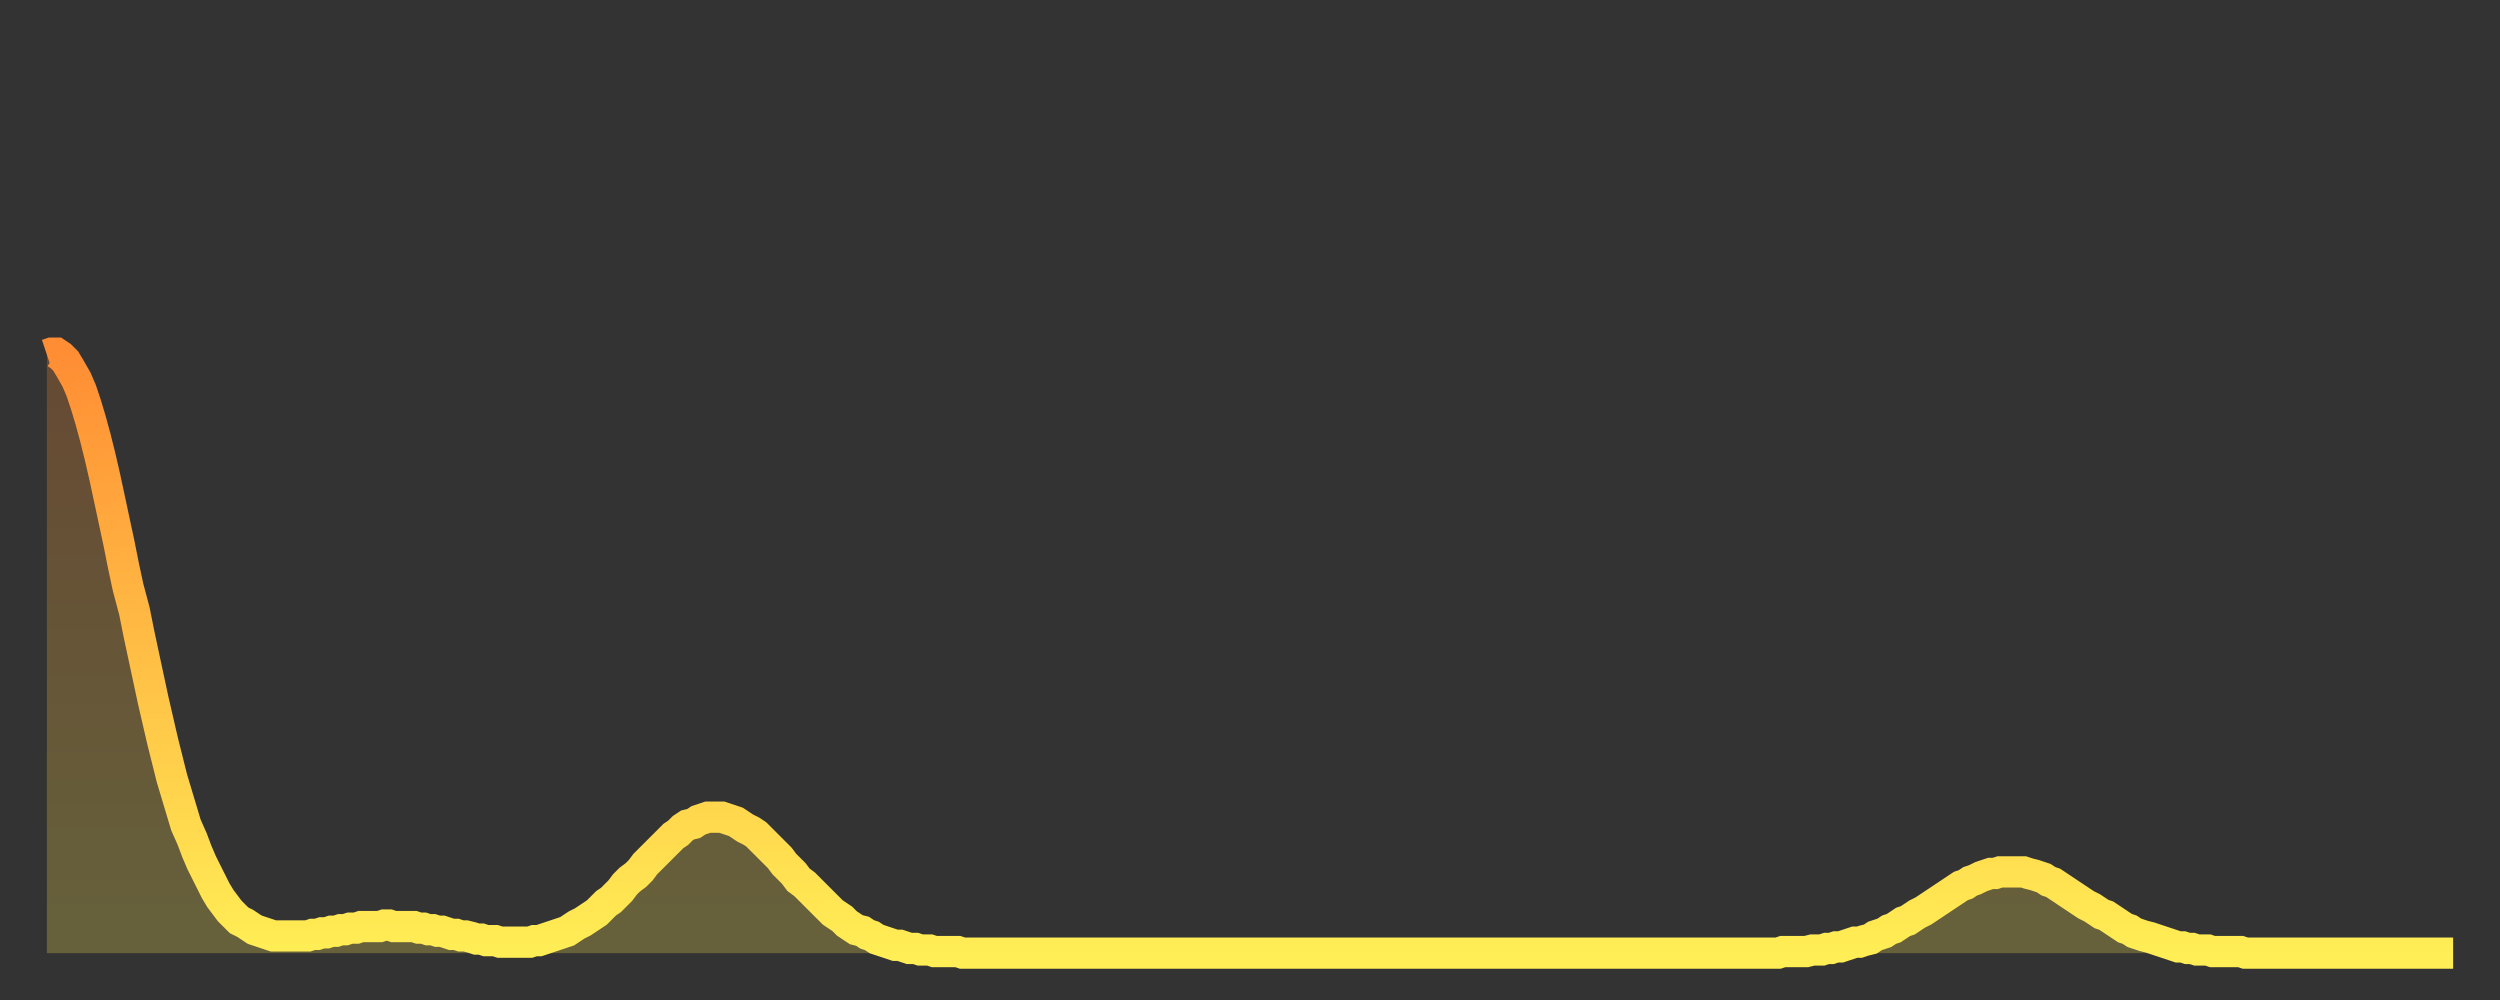 <?xml version="1.0" encoding="utf-8" ?>
<svg baseProfile="full" height="64" version="1.1" width="160" xmlns="http://www.w3.org/2000/svg" xmlns:ev="http://www.w3.org/2001/xml-events" xmlns:xlink="http://www.w3.org/1999/xlink"><rect width="100%" height="100%" fill="#333333" stroke="none"/><defs><linearGradient id="id286906" x1="0" x2="0" y1="0" y2="1"><stop offset="0%" stop-color="#ff8d34" /><stop offset="50%" stop-color="#ffbe45" /><stop offset="100%" stop-color="#ffee55" /></linearGradient></defs><g transform="translate(3,3)"><g><path d="M 0.0 19.7 L 0.3 19.6 0.6 19.6 0.9 19.8 1.2 20.1 1.5 20.6 1.9 21.3 2.2 22.0 2.5 22.9 2.8 23.9 3.1 25.0 3.4 26.2 3.7 27.5 4.0 28.9 4.3 30.3 4.6 31.7 4.9 33.2 5.2 34.6 5.6 36.1 5.9 37.6 6.2 39.0 6.5 40.4 6.8 41.8 7.1 43.1 7.4 44.4 7.7 45.6 8.0 46.8 8.3 47.8 8.6 48.8 8.9 49.8 9.3 50.7 9.6 51.5 9.9 52.2 10.2 52.8 10.5 53.4 10.8 54.0 11.1 54.5 11.4 54.9 11.7 55.3 12.0 55.6 12.3 55.9 12.7 56.1 13.0 56.3 13.3 56.5 13.6 56.6 13.9 56.7 14.2 56.8 14.5 56.9 14.8 56.9 15.1 56.9 15.4 56.9 15.7 56.9 16.0 56.9 16.4 56.9 16.7 56.9 17.0 56.8 17.3 56.8 17.6 56.7 17.9 56.7 18.2 56.6 18.5 56.6 18.8 56.5 19.1 56.5 19.4 56.4 19.8 56.4 20.1 56.3 20.4 56.3 20.7 56.3 21.0 56.3 21.3 56.3 21.6 56.2 21.9 56.2 22.2 56.3 22.5 56.3 22.8 56.3 23.1 56.3 23.5 56.3 23.8 56.4 24.1 56.4 24.4 56.5 24.7 56.5 25.0 56.6 25.3 56.6 25.6 56.7 25.9 56.8 26.2 56.8 26.5 56.9 26.8 56.9 27.2 57.0 27.5 57.1 27.8 57.1 28.1 57.2 28.4 57.2 28.7 57.2 29.0 57.3 29.3 57.3 29.6 57.3 29.9 57.3 30.2 57.3 30.6 57.3 30.9 57.3 31.2 57.2 31.5 57.2 31.8 57.1 32.1 57.0 32.4 56.9 32.7 56.8 33.0 56.7 33.3 56.6 33.6 56.4 33.9 56.2 34.3 56.0 34.6 55.8 34.9 55.6 35.2 55.4 35.5 55.1 35.8 54.8 36.1 54.6 36.4 54.3 36.7 54.0 37.0 53.6 37.3 53.3 37.7 53.0 38.0 52.7 38.3 52.3 38.6 52.0 38.9 51.7 39.2 51.4 39.5 51.1 39.8 50.8 40.1 50.5 40.4 50.3 40.7 50.0 41.0 49.8 41.4 49.7 41.7 49.5 42.0 49.4 42.3 49.3 42.6 49.3 42.9 49.3 43.2 49.3 43.5 49.4 43.8 49.5 44.1 49.6 44.4 49.8 44.7 50.0 45.1 50.2 45.4 50.4 45.7 50.7 46.0 51.0 46.3 51.3 46.6 51.6 46.9 51.9 47.2 52.3 47.5 52.6 47.8 52.9 48.1 53.3 48.5 53.6 48.8 53.9 49.1 54.2 49.4 54.5 49.7 54.8 50.0 55.1 50.3 55.4 50.6 55.6 50.9 55.8 51.2 56.1 51.5 56.3 51.8 56.5 52.2 56.6 52.5 56.8 52.8 56.9 53.1 57.1 53.4 57.2 53.7 57.3 54.0 57.4 54.3 57.5 54.6 57.5 54.9 57.6 55.2 57.7 55.6 57.7 55.9 57.8 56.2 57.8 56.5 57.8 56.8 57.9 57.1 57.9 57.4 57.9 57.7 57.9 58.0 57.9 58.3 57.9 58.6 58.0 58.9 58.0 59.3 58.0 59.6 58.0 59.9 58.0 60.2 58.0 60.5 58.0 60.8 58.0 61.1 58.0 61.4 58.0 61.7 58.0 62.0 58.0 62.3 58.0 62.6 58.0 63.0 58.0 63.3 58.0 63.6 58.0 63.9 58.0 64.2 58.0 64.5 58.0 64.8 58.0 65.1 58.0 65.4 58.0 65.7 58.0 66.0 58.0 66.4 58.0 66.7 58.0 67.0 58.0 67.3 58.0 67.6 58.0 67.9 58.0 68.2 58.0 68.5 58.0 68.8 58.0 69.1 58.0 69.4 58.0 69.7 58.0 70.1 58.0 70.4 58.0 70.7 58.0 71.0 58.0 71.3 58.0 71.6 58.0 71.9 58.0 72.2 58.0 72.5 58.0 72.8 58.0 73.1 58.0 73.5 58.0 73.8 58.0 74.1 58.0 74.4 58.0 74.7 58.0 75.0 58.0 75.3 58.0 75.6 58.0 75.9 58.0 76.2 58.0 76.5 58.0 76.8 58.0 77.2 58.0 77.5 58.0 77.8 58.0 78.1 58.0 78.4 58.0 78.7 58.0 79.0 58.0 79.3 58.0 79.6 58.0 79.9 58.0 80.2 58.0 80.5 58.0 80.9 58.0 81.2 58.0 81.5 58.0 81.8 58.0 82.1 58.0 82.4 58.0 82.7 58.0 83.0 58.0 83.3 58.0 83.6 58.0 83.9 58.0 84.3 58.0 84.6 58.0 84.9 58.0 85.2 58.0 85.5 58.0 85.8 58.0 86.1 58.0 86.4 58.0 86.7 58.0 87.0 58.0 87.3 58.0 87.6 58.0 88.0 58.0 88.3 58.0 88.6 58.0 88.9 58.0 89.2 58.0 89.5 58.0 89.8 58.0 90.1 58.0 90.4 58.0 90.7 58.0 91.0 58.0 91.4 58.0 91.7 58.0 92.0 58.0 92.3 58.0 92.6 58.0 92.9 58.0 93.2 58.0 93.5 58.0 93.8 58.0 94.1 58.0 94.4 58.0 94.7 58.0 95.1 58.0 95.4 58.0 95.7 58.0 96.0 58.0 96.3 58.0 96.6 58.0 96.9 58.0 97.2 58.0 97.5 58.0 97.8 58.0 98.1 58.0 98.4 58.0 98.8 58.0 99.1 58.0 99.4 58.0 99.7 58.0 100.0 58.0 100.3 58.0 100.6 58.0 100.9 58.0 101.2 58.0 101.5 58.0 101.8 58.0 102.2 58.0 102.5 58.0 102.8 58.0 103.1 58.0 103.4 58.0 103.7 58.0 104.0 58.0 104.3 58.0 104.6 58.0 104.9 58.0 105.2 58.0 105.5 58.0 105.9 58.0 106.2 58.0 106.5 58.0 106.8 58.0 107.1 58.0 107.4 58.0 107.7 58.0 108.0 58.0 108.3 58.0 108.6 58.0 108.9 58.0 109.3 58.0 109.6 58.0 109.9 58.0 110.2 58.0 110.5 58.0 110.8 58.0 111.1 57.9 111.4 57.9 111.7 57.9 112.0 57.9 112.3 57.9 112.6 57.9 113.0 57.8 113.3 57.8 113.6 57.8 113.9 57.7 114.2 57.7 114.5 57.6 114.8 57.6 115.1 57.5 115.4 57.4 115.7 57.3 116.0 57.3 116.3 57.2 116.7 57.1 117.0 56.9 117.3 56.8 117.6 56.7 117.9 56.5 118.2 56.4 118.5 56.2 118.8 56.0 119.1 55.9 119.4 55.7 119.7 55.5 120.1 55.3 120.4 55.1 120.7 54.9 121.0 54.7 121.3 54.5 121.6 54.3 121.9 54.1 122.2 53.9 122.5 53.7 122.8 53.6 123.1 53.4 123.4 53.3 123.8 53.1 124.1 53.0 124.4 52.9 124.7 52.9 125.0 52.8 125.3 52.8 125.6 52.8 125.9 52.8 126.2 52.8 126.5 52.8 126.8 52.9 127.2 53.0 127.5 53.1 127.8 53.2 128.1 53.4 128.4 53.5 128.7 53.7 129.0 53.9 129.3 54.1 129.6 54.3 129.9 54.5 130.2 54.7 130.5 54.9 130.9 55.1 131.2 55.3 131.5 55.5 131.8 55.6 132.1 55.8 132.4 56.0 132.7 56.2 133.0 56.4 133.3 56.5 133.6 56.7 133.9 56.8 134.2 56.9 134.6 57.0 134.9 57.1 135.2 57.2 135.5 57.3 135.8 57.4 136.1 57.5 136.4 57.6 136.7 57.6 137.0 57.7 137.3 57.7 137.6 57.8 138.0 57.8 138.3 57.8 138.6 57.9 138.9 57.9 139.2 57.9 139.5 57.9 139.8 57.9 140.1 57.9 140.4 57.9 140.7 58.0 141.0 58.0 141.3 58.0 141.7 58.0 142.0 58.0 142.3 58.0 142.6 58.0 142.9 58.0 143.2 58.0 143.5 58.0 143.8 58.0 144.1 58.0 144.4 58.0 144.7 58.0 145.1 58.0 145.4 58.0 145.7 58.0 146.0 58.0 146.3 58.0 146.6 58.0 146.9 58.0 147.2 58.0 147.5 58.0 147.8 58.0 148.1 58.0 148.4 58.0 148.8 58.0 149.1 58.0 149.4 58.0 149.7 58.0 150.0 58.0 150.3 58.0 150.6 58.0 150.9 58.0 151.2 58.0 151.5 58.0 151.8 58.0 152.1 58.0 152.5 58.0 152.8 58.0 153.1 58.0 153.4 58.0 153.7 58.0 154.0 58.0" fill="none" id="graph-curve" opacity="1" stroke="url(#id286906)" stroke-width="2" /><path d="M 0 58 L 0.0 19.7 0.3 19.6 0.6 19.6 0.9 19.8 1.2 20.1 1.5 20.6 1.9 21.3 2.2 22.0 2.5 22.9 2.8 23.9 3.1 25.0 3.4 26.2 3.7 27.5 4.0 28.9 4.3 30.3 4.6 31.7 4.9 33.2 5.2 34.6 5.6 36.1 5.9 37.6 6.2 39.0 6.5 40.4 6.8 41.8 7.1 43.1 7.4 44.4 7.7 45.6 8.0 46.8 8.3 47.8 8.6 48.8 8.9 49.8 9.3 50.7 9.6 51.5 9.9 52.2 10.2 52.8 10.5 53.4 10.8 54.0 11.1 54.5 11.4 54.9 11.7 55.3 12.0 55.6 12.3 55.9 12.7 56.1 13.0 56.3 13.3 56.5 13.6 56.6 13.9 56.7 14.2 56.8 14.5 56.9 14.8 56.9 15.1 56.9 15.4 56.9 15.7 56.9 16.0 56.9 16.4 56.9 16.7 56.9 17.0 56.8 17.3 56.8 17.6 56.7 17.9 56.7 18.2 56.6 18.5 56.6 18.8 56.5 19.1 56.5 19.4 56.4 19.8 56.4 20.1 56.3 20.4 56.3 20.7 56.3 21.0 56.3 21.3 56.3 21.6 56.2 21.9 56.2 22.2 56.3 22.5 56.3 22.8 56.3 23.1 56.3 23.5 56.3 23.8 56.4 24.1 56.4 24.4 56.5 24.7 56.5 25.0 56.6 25.3 56.6 25.6 56.7 25.9 56.8 26.2 56.8 26.5 56.9 26.8 56.9 27.2 57.0 27.5 57.1 27.8 57.1 28.1 57.2 28.4 57.2 28.7 57.2 29.0 57.3 29.3 57.3 29.6 57.3 29.9 57.3 30.2 57.3 30.6 57.3 30.9 57.3 31.2 57.2 31.5 57.2 31.8 57.1 32.1 57.0 32.4 56.9 32.7 56.8 33.0 56.7 33.3 56.6 33.6 56.4 33.9 56.2 34.3 56.0 34.6 55.8 34.9 55.6 35.2 55.4 35.5 55.1 35.8 54.8 36.1 54.6 36.4 54.3 36.7 54.0 37.0 53.6 37.3 53.3 37.7 53.0 38.0 52.7 38.3 52.3 38.6 52.0 38.9 51.7 39.2 51.4 39.5 51.1 39.8 50.8 40.1 50.5 40.4 50.3 40.7 50.0 41.0 49.8 41.4 49.7 41.7 49.5 42.0 49.4 42.3 49.3 42.6 49.3 42.9 49.3 43.2 49.3 43.5 49.4 43.8 49.5 44.1 49.6 44.4 49.8 44.7 50.0 45.1 50.2 45.4 50.4 45.7 50.7 46.0 51.0 46.3 51.3 46.6 51.6 46.9 51.9 47.2 52.3 47.5 52.6 47.8 52.9 48.1 53.3 48.5 53.6 48.8 53.9 49.1 54.2 49.4 54.5 49.7 54.8 50.0 55.1 50.3 55.4 50.6 55.6 50.9 55.8 51.2 56.1 51.5 56.3 51.8 56.5 52.2 56.6 52.5 56.8 52.8 56.9 53.1 57.1 53.4 57.2 53.7 57.3 54.0 57.4 54.3 57.5 54.6 57.5 54.9 57.6 55.2 57.7 55.6 57.7 55.9 57.8 56.2 57.8 56.5 57.8 56.8 57.9 57.1 57.9 57.4 57.9 57.7 57.9 58.0 57.9 58.3 57.9 58.6 58.0 58.9 58.0 59.3 58.0 59.6 58.0 59.9 58.0 60.2 58.0 60.5 58.0 60.8 58.0 61.1 58.0 61.4 58.0 61.7 58.0 62.0 58.0 62.3 58.0 62.6 58.0 63.0 58.0 63.3 58.0 63.6 58.0 63.9 58.0 64.2 58.0 64.5 58.0 64.8 58.0 65.1 58.0 65.4 58.0 65.7 58.0 66.0 58.0 66.4 58.0 66.7 58.0 67.0 58.0 67.3 58.0 67.6 58.0 67.9 58.0 68.2 58.0 68.5 58.0 68.8 58.0 69.1 58.0 69.4 58.0 69.7 58.0 70.1 58.0 70.4 58.0 70.7 58.0 71.0 58.0 71.3 58.0 71.6 58.0 71.9 58.0 72.2 58.0 72.5 58.0 72.8 58.0 73.1 58.0 73.5 58.0 73.8 58.0 74.1 58.0 74.4 58.0 74.7 58.0 75.0 58.0 75.3 58.0 75.6 58.0 75.9 58.0 76.2 58.0 76.5 58.0 76.8 58.0 77.2 58.0 77.5 58.0 77.8 58.0 78.1 58.0 78.4 58.0 78.7 58.0 79.0 58.0 79.3 58.0 79.6 58.0 79.9 58.0 80.2 58.0 80.5 58.0 80.9 58.0 81.2 58.0 81.5 58.0 81.8 58.0 82.1 58.0 82.4 58.0 82.7 58.0 83.0 58.0 83.3 58.0 83.6 58.0 83.9 58.0 84.3 58.0 84.6 58.0 84.9 58.0 85.2 58.0 85.5 58.0 85.8 58.0 86.1 58.0 86.4 58.0 86.7 58.0 87.0 58.0 87.3 58.0 87.6 58.0 88.0 58.0 88.3 58.0 88.6 58.0 88.9 58.0 89.2 58.0 89.5 58.0 89.8 58.0 90.1 58.0 90.4 58.0 90.7 58.0 91.0 58.0 91.4 58.0 91.7 58.0 92.0 58.0 92.3 58.0 92.6 58.0 92.9 58.0 93.2 58.0 93.5 58.0 93.8 58.0 94.1 58.0 94.4 58.0 94.7 58.0 95.1 58.0 95.4 58.0 95.7 58.0 96.0 58.0 96.3 58.0 96.6 58.0 96.9 58.0 97.2 58.0 97.5 58.0 97.8 58.0 98.1 58.0 98.4 58.0 98.8 58.0 99.1 58.0 99.4 58.0 99.7 58.0 100.0 58.0 100.3 58.0 100.6 58.0 100.9 58.0 101.2 58.0 101.5 58.0 101.8 58.0 102.2 58.0 102.5 58.0 102.8 58.0 103.1 58.0 103.4 58.0 103.7 58.0 104.0 58.0 104.3 58.0 104.6 58.0 104.9 58.0 105.2 58.0 105.5 58.0 105.9 58.0 106.2 58.0 106.5 58.0 106.8 58.0 107.1 58.0 107.4 58.0 107.7 58.0 108.0 58.0 108.3 58.0 108.6 58.0 108.9 58.0 109.3 58.0 109.6 58.0 109.9 58.0 110.2 58.0 110.5 58.0 110.8 58.0 111.1 57.9 111.4 57.9 111.7 57.9 112.0 57.9 112.3 57.9 112.6 57.9 113.0 57.8 113.3 57.8 113.6 57.8 113.9 57.7 114.2 57.7 114.5 57.6 114.8 57.6 115.1 57.5 115.4 57.4 115.7 57.3 116.0 57.3 116.3 57.2 116.7 57.1 117.0 56.9 117.3 56.8 117.6 56.7 117.9 56.5 118.2 56.4 118.5 56.2 118.8 56.0 119.1 55.9 119.4 55.7 119.7 55.5 120.1 55.3 120.4 55.1 120.7 54.9 121.0 54.7 121.3 54.5 121.6 54.3 121.9 54.1 122.2 53.9 122.5 53.7 122.8 53.6 123.1 53.4 123.4 53.3 123.8 53.1 124.1 53.0 124.4 52.9 124.7 52.9 125.0 52.8 125.3 52.8 125.6 52.8 125.9 52.8 126.2 52.8 126.5 52.8 126.8 52.9 127.2 53.0 127.5 53.1 127.8 53.2 128.1 53.4 128.4 53.5 128.7 53.7 129.0 53.9 129.3 54.1 129.6 54.3 129.9 54.5 130.2 54.7 130.5 54.9 130.9 55.1 131.2 55.3 131.5 55.5 131.8 55.6 132.1 55.8 132.4 56.0 132.7 56.2 133.0 56.4 133.3 56.5 133.6 56.7 133.9 56.8 134.2 56.9 134.6 57.0 134.9 57.1 135.2 57.2 135.5 57.3 135.8 57.4 136.1 57.5 136.4 57.6 136.7 57.6 137.0 57.7 137.3 57.7 137.6 57.8 138.0 57.8 138.3 57.8 138.6 57.9 138.9 57.9 139.2 57.9 139.5 57.9 139.8 57.9 140.1 57.9 140.4 57.9 140.7 58.0 141.0 58.0 141.3 58.0 141.7 58.0 142.0 58.0 142.3 58.0 142.6 58.0 142.9 58.0 143.2 58.0 143.5 58.0 143.8 58.0 144.1 58.0 144.4 58.0 144.7 58.0 145.1 58.0 145.4 58.0 145.7 58.0 146.0 58.0 146.3 58.0 146.6 58.0 146.9 58.0 147.2 58.0 147.5 58.0 147.8 58.0 148.1 58.0 148.4 58.0 148.8 58.0 149.1 58.0 149.4 58.0 149.7 58.0 150.0 58.0 150.3 58.0 150.6 58.0 150.9 58.0 151.2 58.0 151.5 58.0 151.8 58.0 152.1 58.0 152.5 58.0 152.8 58.0 153.1 58.0 153.4 58.0 153.7 58.0 154.0 58.0 154 58" fill="url(#id286906)" fill-opacity=".25" id="graph-shadow" /></g></g></svg>